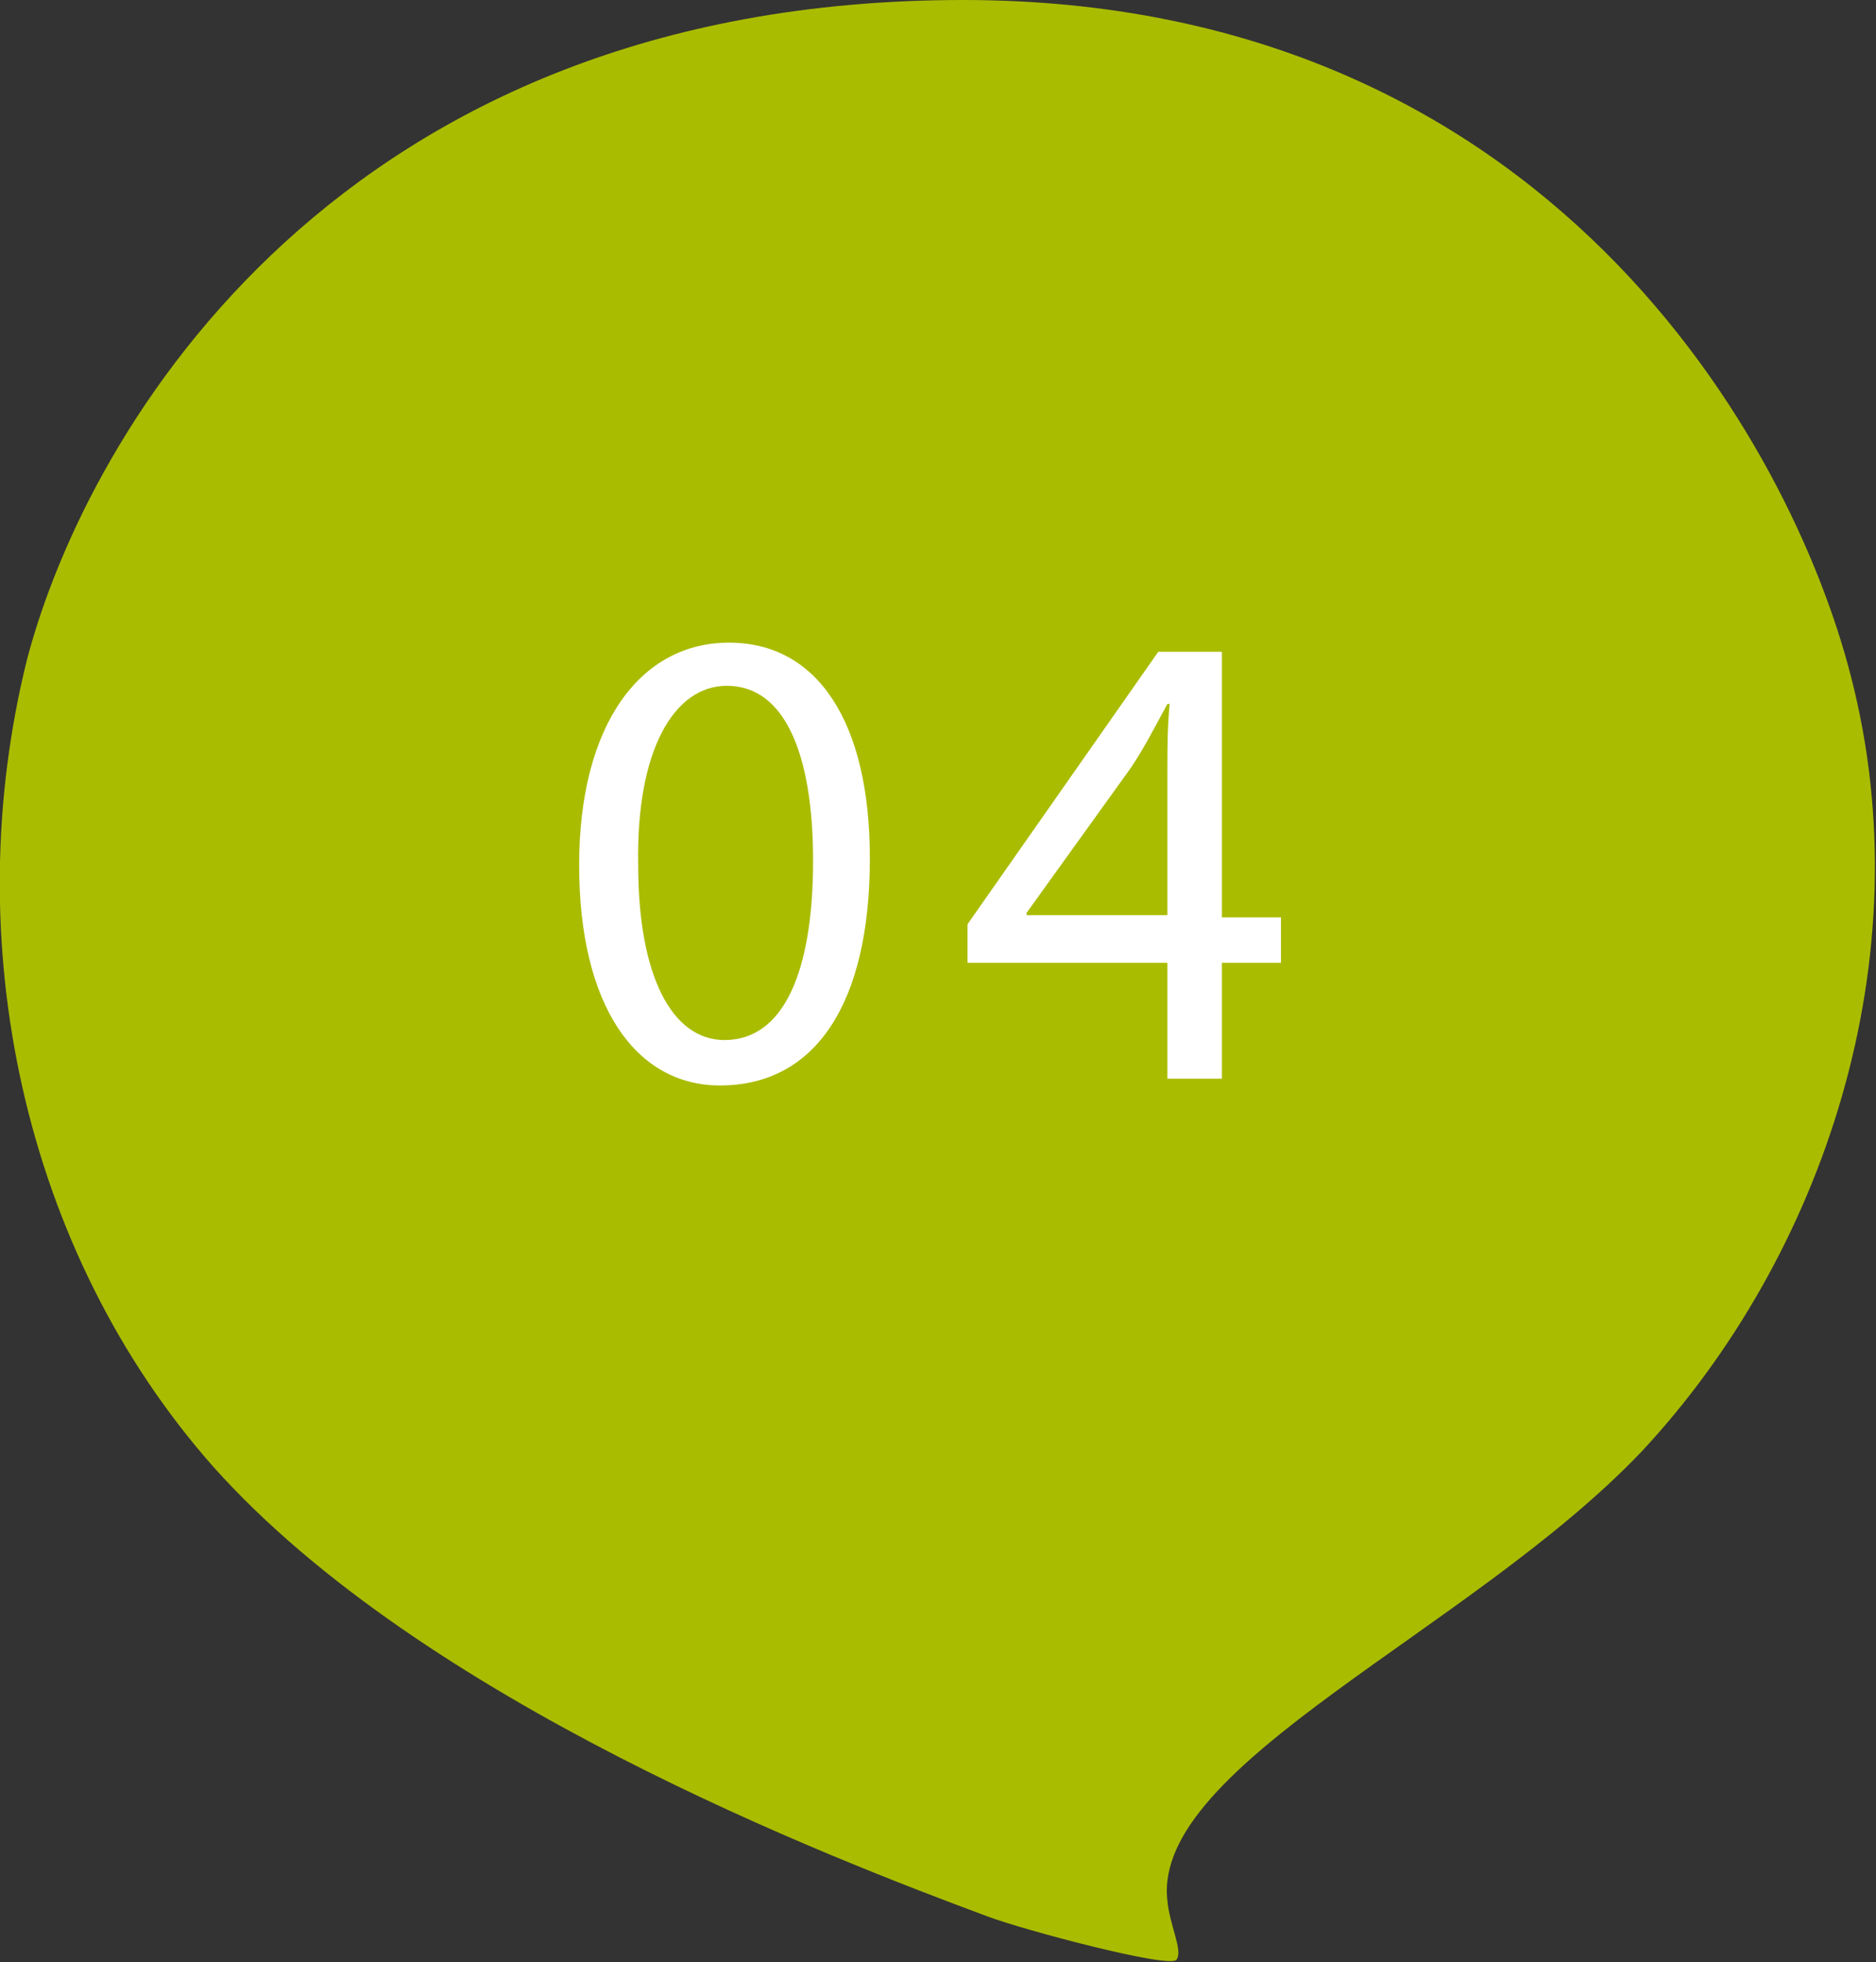 <?xml version="1.0" encoding="utf-8"?>
<!-- Generator: Adobe Illustrator 23.0.4, SVG Export Plug-In . SVG Version: 6.00 Build 0)  -->
<svg version="1.1" id="レイヤー_1" xmlns="http://www.w3.org/2000/svg" xmlns:xlink="http://www.w3.org/1999/xlink" x="0px"
	 y="0px" viewBox="0 0 82.6 86.4" style="enable-background:new 0 0 82.6 86.4;" xml:space="preserve">
<rect x="0" y="0" width="82.6" height="86.4" fill="#333333" stroke="none"/>
<style type="text/css">
	.st0{fill:#AABC00;}
	.st1{fill:#FFFFFF;}
</style>
<title>アセット 6</title>
<g>
	<g id="背景">
		<path class="st0" d="M81.5,29.8C78.9,19.6,68.2,0,42.4,0C15,0,3.9,18.8,1.2,29C-1.9,41.4,1,55.1,9.4,64.6
			c9.2,10.3,27.1,17.2,34.1,19.8c1.6,0.6,8,2.3,8.3,1.9s-0.3-1.5-0.4-2.6c-0.7-6,13.4-11.9,20.9-19.8C80.3,55.3,84.7,42.2,81.5,29.8
			z"/>
		<path class="st1" d="M38.3,37.8c0,6.4-2.4,10-6.6,10c-3.7,0-6.2-3.5-6.2-9.7s2.7-9.8,6.6-9.8C36,28.3,38.3,31.8,38.3,37.8z
			 M28.1,38.1c0,4.9,1.5,7.7,3.8,7.7c2.6,0,3.9-3,3.9-7.9c0-4.6-1.2-7.7-3.8-7.7C29.7,30.2,28,33,28.1,38.1z"/>
		<path class="st1" d="M51.4,47.5v-5.1h-8.8v-1.7l8.4-12h2.8v11.7h2.6v2h-2.6v5.1H51.4z M51.4,40.3V34c0-1,0-2,0.1-3h-0.1
			c-0.6,1.1-1,1.9-1.6,2.8l-4.6,6.4v0.1L51.4,40.3z"/>
	</g>
</g>
</svg>
